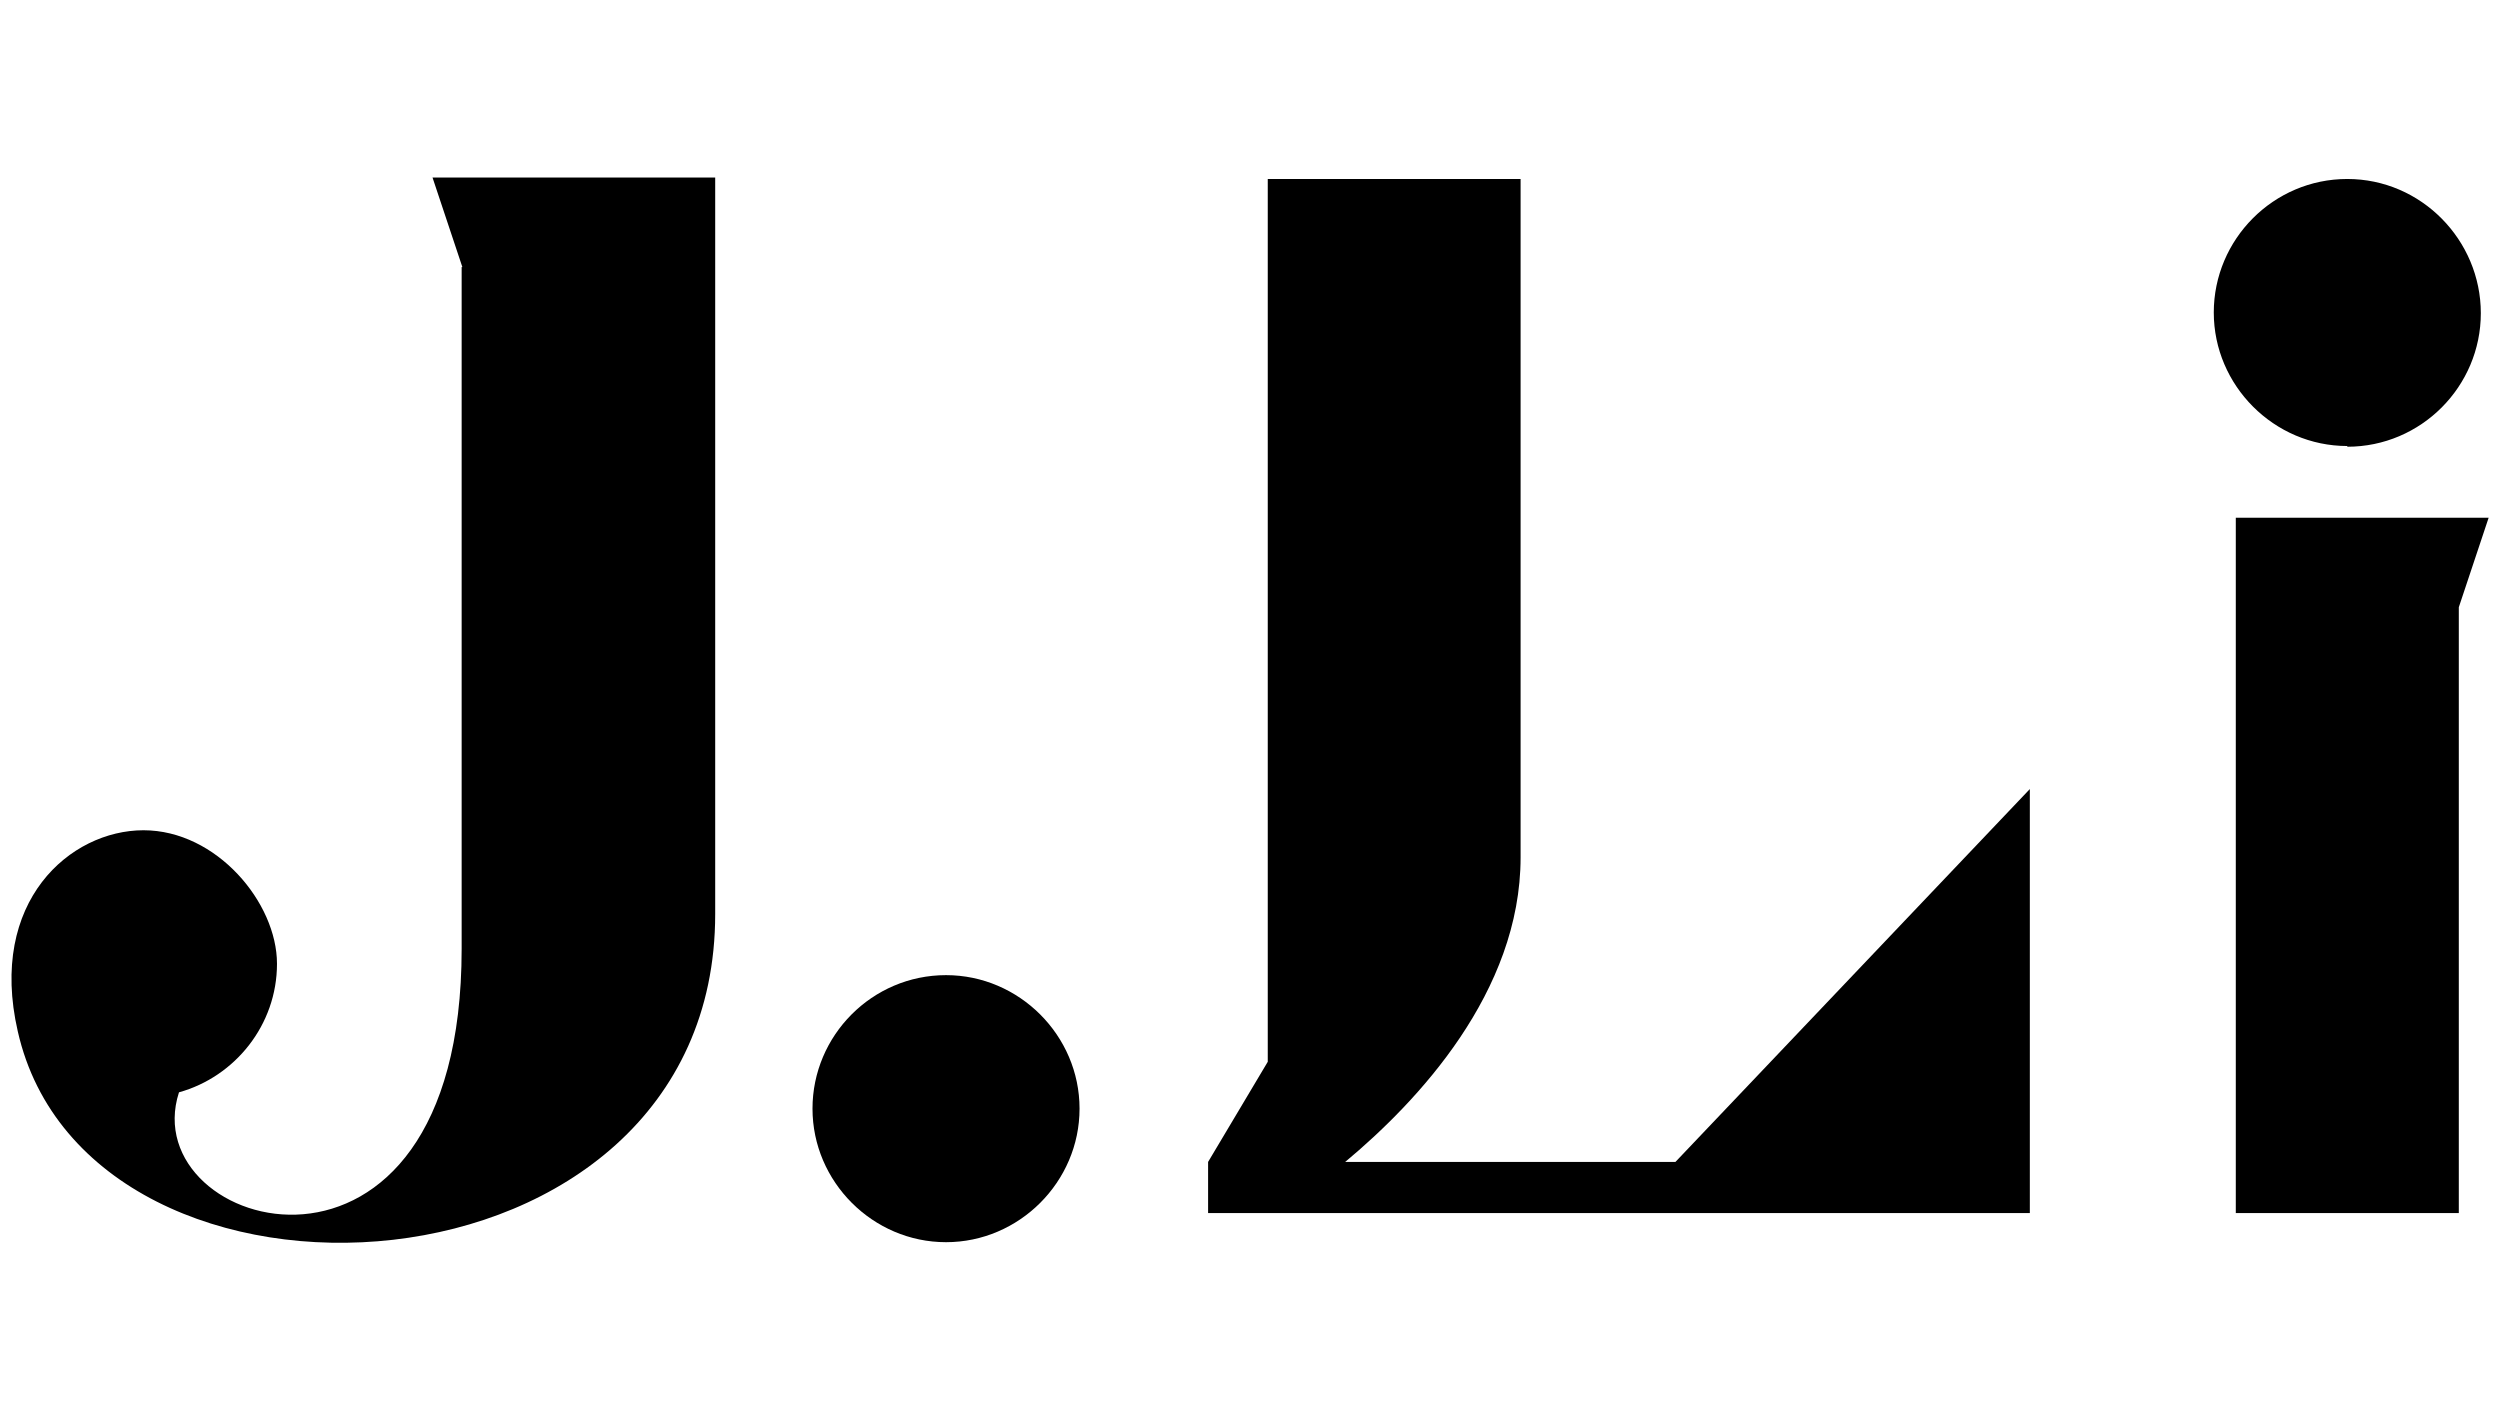 <?xml version="1.0" encoding="UTF-8"?>
<svg id="Layer_2" xmlns="http://www.w3.org/2000/svg" version="1.1" viewBox="0 0 352 200">
  <!-- Generator: Adobe Illustrator 29.0.1, SVG Export Plug-In . SVG Version: 2.1.0 Build 192)  -->
  <path d="M189.4,163.6c10.2-8.5,24.7-23.9,24.7-42.9V25.2h-35.6v124.3l-8.4,14.1v7.2h115.7v-59.7l-49.9,52.5h-46.6,0Z"/>
  <polygon points="314.8 72.9 314.8 170.8 346.2 170.8 346.2 85.5 350.4 72.9 314.8 72.9"/>
  <path d="M330.5,62.9c10.4,0,18.8-8.5,18.8-18.8s-8.4-18.9-18.8-18.9-18.8,8.5-18.8,18.8,8.5,18.8,18.8,18.8h0Z"/>
  <path d="M133.2,137.3c-10.4,0-18.8,8.5-18.8,18.8s8.5,18.8,18.8,18.8,18.8-8.5,18.8-18.8-8.5-18.8-18.8-18.8Z"/>
  <path d="M65,37.6v96c0,52.9-46.2,40-39.8,20.2,7.9-2.2,13.8-9.5,13.8-18.1s-8.5-18.8-18.8-18.8S-1.7,126.9,2.5,145.2c10,44.3,98.2,39.5,98.2-16.5V25h-39.8l4.2,12.6Z"/>
</svg>